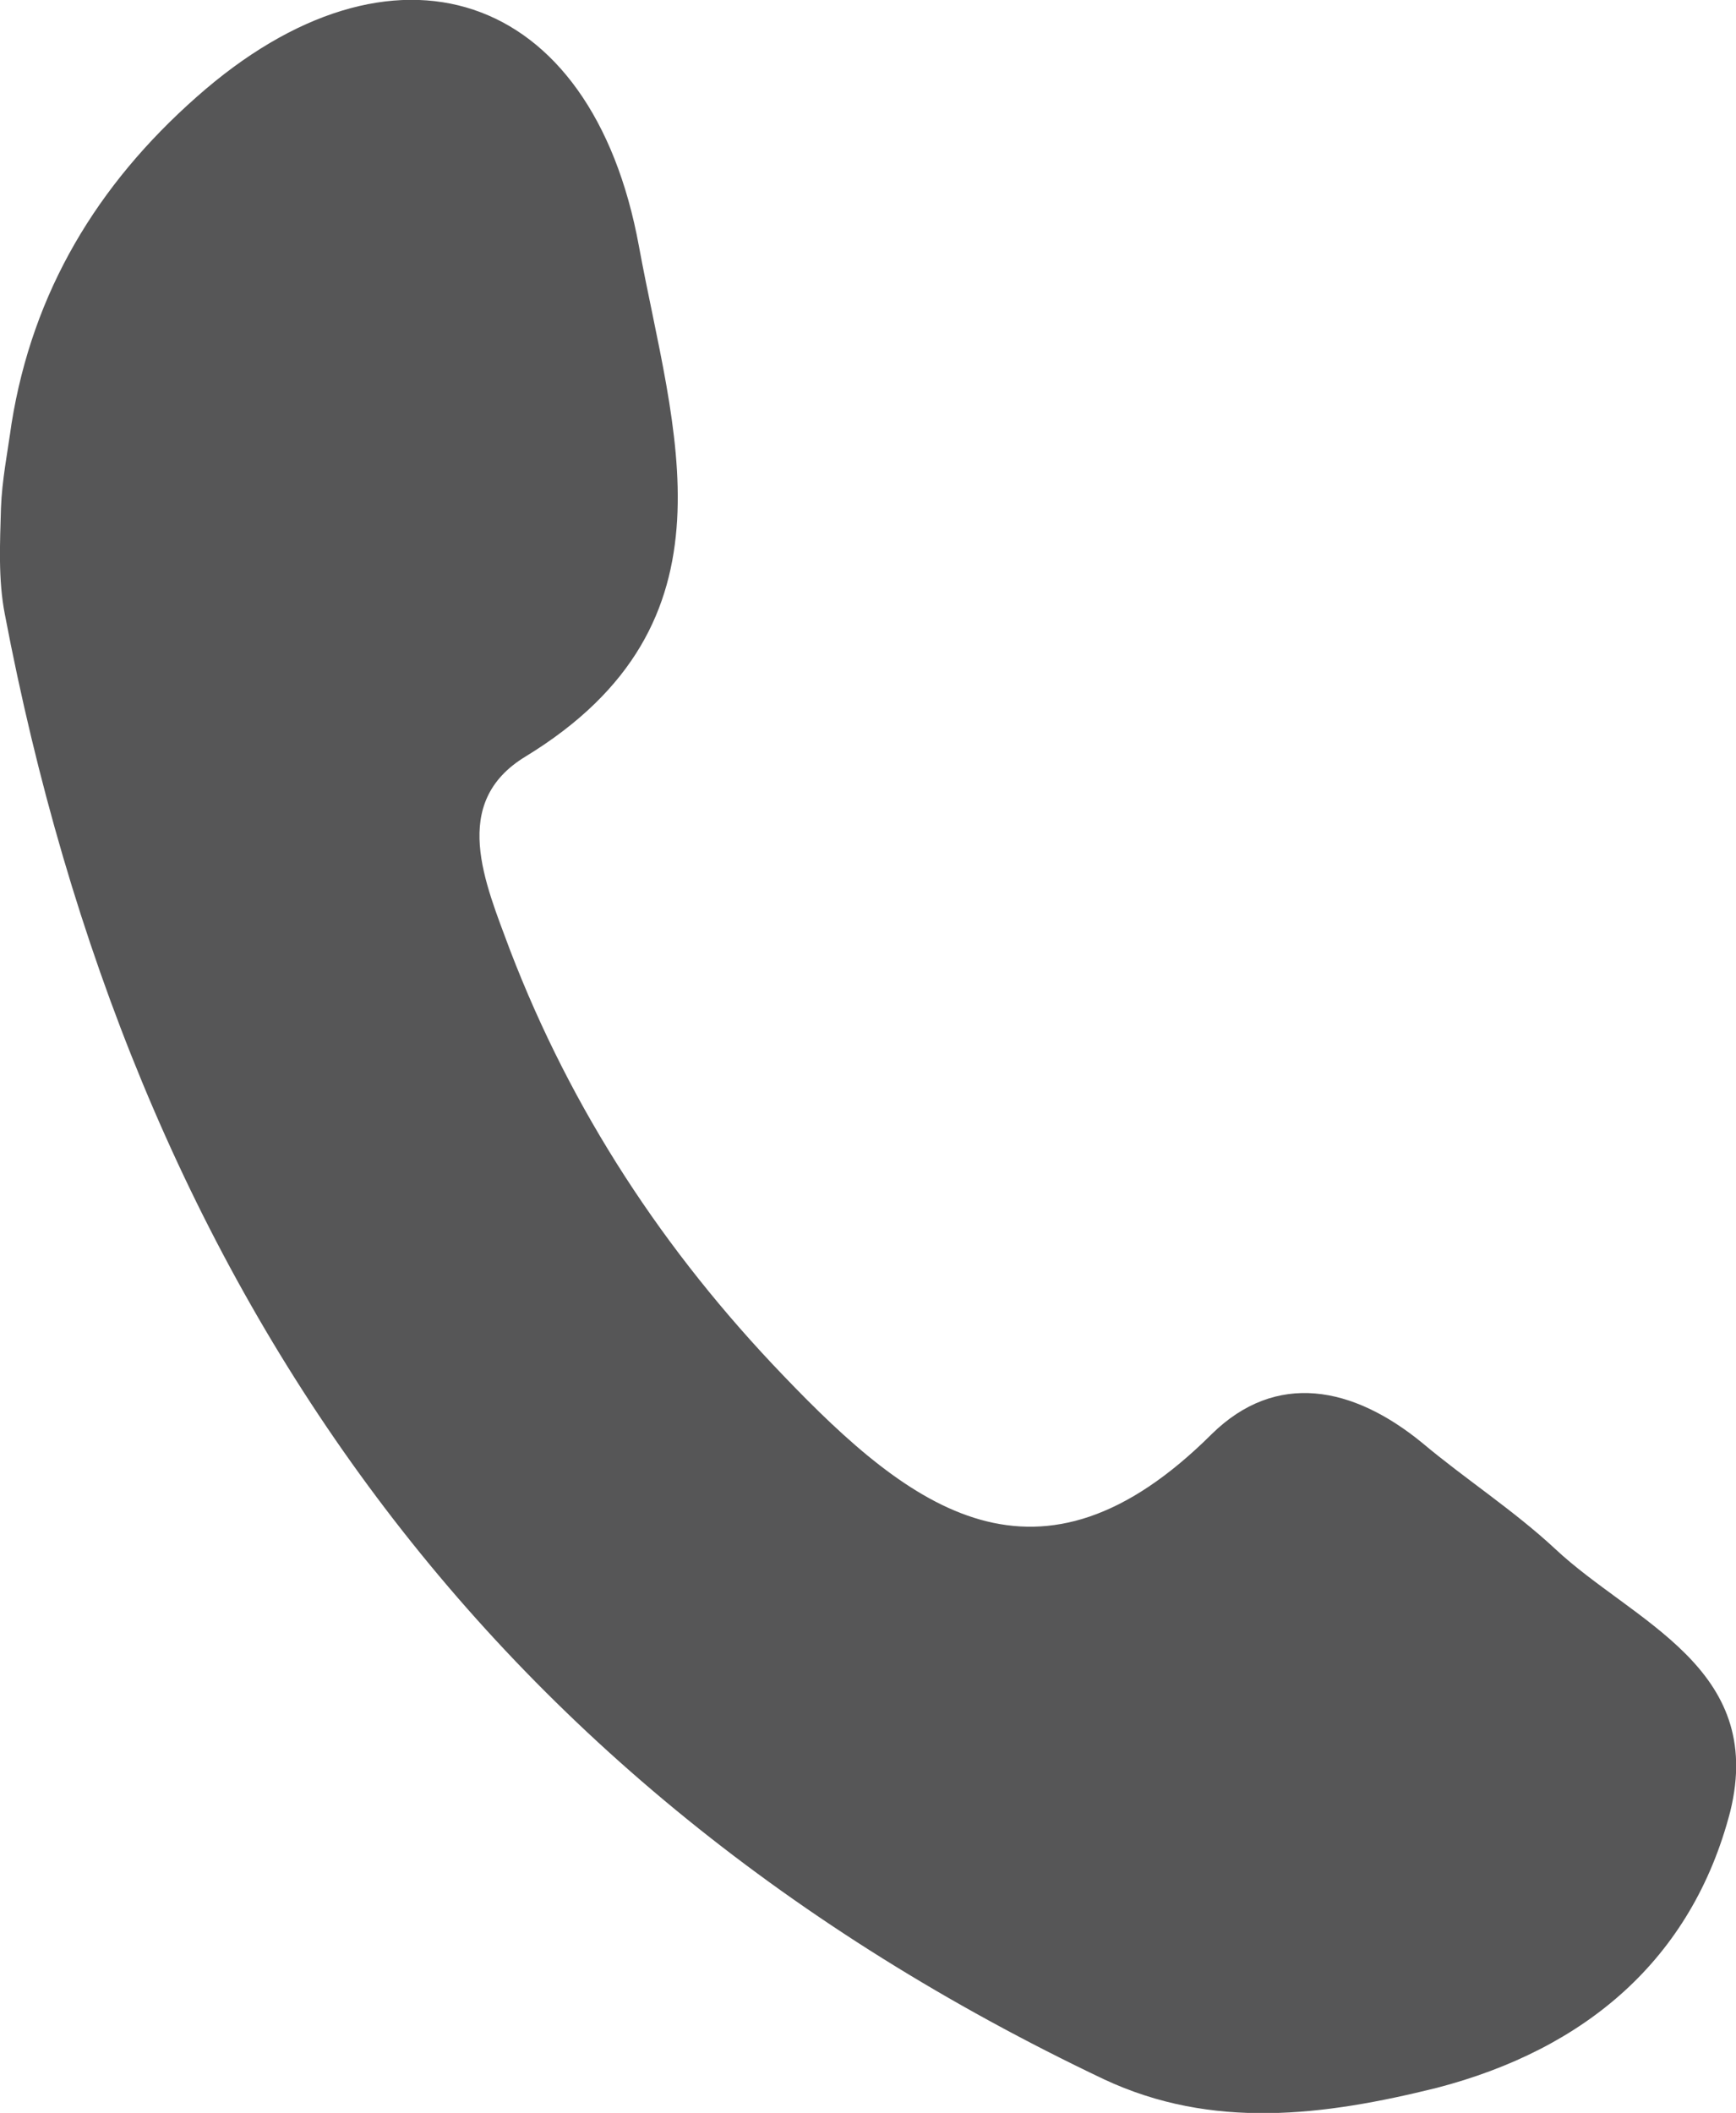 <?xml version="1.0" encoding="utf-8"?>
<!-- Generator: Adobe Illustrator 19.2.1, SVG Export Plug-In . SVG Version: 6.00 Build 0)  -->
<svg version="1.1" id="Layer_1" xmlns="http://www.w3.org/2000/svg" xmlns:xlink="http://www.w3.org/1999/xlink" x="0px" y="0px"
	 viewBox="0 0 180.4 219.5" style="enable-background:new 0 0 180.4 219.5;" xml:space="preserve">
<style type="text/css">
	.st0{fill:#565657;}
</style>
<g>
	<path class="st0" d="M1.2,44c2.2-13.7,8.9-24.8,19.2-33.9C40.8-8,61.5-1.2,66.4,25.6c3.5,19.1,11,39.1-11.8,53
		c-7.9,4.8-4.2,13.1-1.6,20.1c6.4,16.7,16,31.3,28.4,44.2c13.3,13.9,26.5,24,44.5,6.1c6.7-6.6,14.7-5,21.9,0.9
		c4.4,3.7,9.5,7,13.8,11c8.1,7.6,21.9,12.3,18.2,27.3c-4,15.4-15.1,24.7-30.5,28.7c-11.7,2.9-23.3,4.4-34.6-0.9
		C49.9,185.2,13.7,133.1,0.5,63.8c-0.7-3.6-0.5-7.4-0.4-11C0.2,49.9,0.8,46.9,1.2,44z"/>
</g>
</svg>
